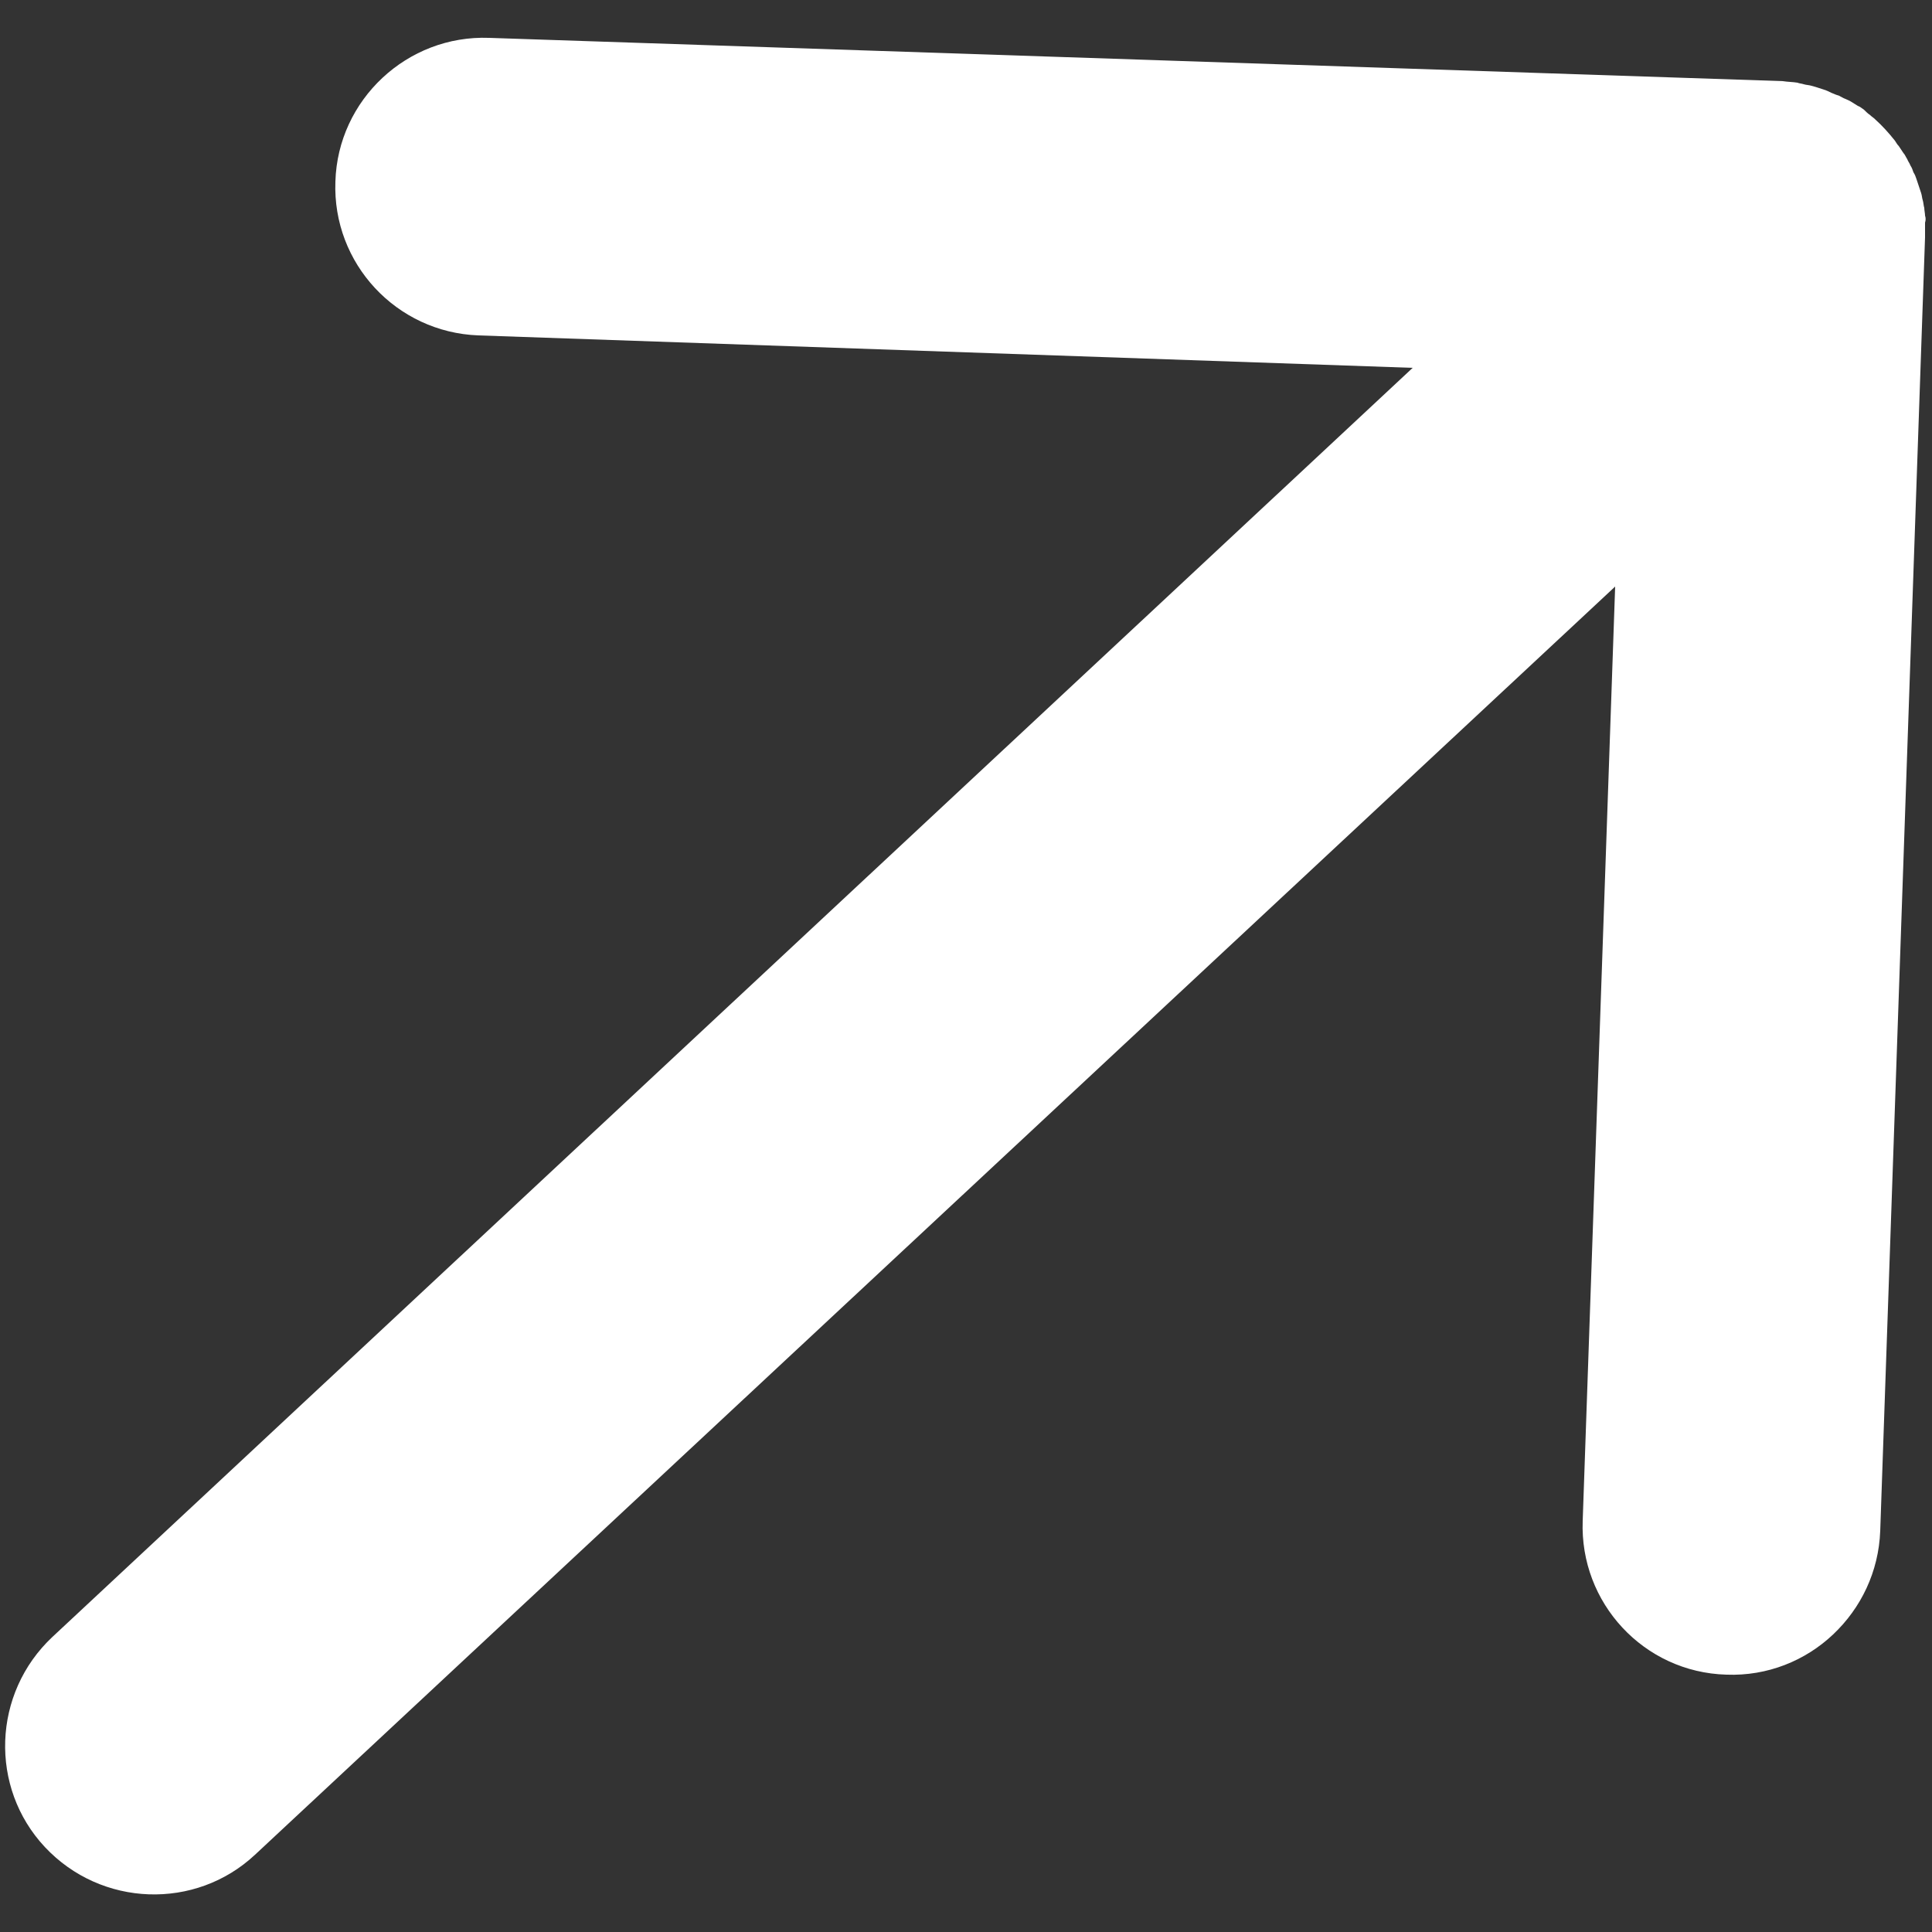 <?xml version="1.0" encoding="utf-8"?>
<!-- Generator: Adobe Illustrator 25.1.0, SVG Export Plug-In . SVG Version: 6.00 Build 0)  -->
<svg version="1.1" id="Capa_1" xmlns="http://www.w3.org/2000/svg" xmlns:xlink="http://www.w3.org/1999/xlink" x="0px" y="0px"
	 viewBox="0 0 25 25" style="enable-background:new 0 0 25 25;" xml:space="preserve">
<rect x="0" y="0" width="25" height="25" fill="#333333" stroke="none"/>
<style type="text/css">
	.st0{fill:#14B9E5;}
	.st1{fill:#3A4750;}
	.st2{fill:#F2E500;}
	.st3{fill:#FFFFFF;}
	.st4{fill:#848A8C;}
	.st5{fill:#102438;}
</style>
<g>
	<g>
		<path class="st3" d="M24.91,2.79c0-0.03-0.01-0.07-0.01-0.1c-0.01-0.03-0.01-0.07-0.02-0.1c-0.01-0.03-0.01-0.06-0.02-0.09
			c-0.01-0.03-0.02-0.06-0.03-0.09c-0.01-0.03-0.02-0.06-0.03-0.09c-0.01-0.03-0.02-0.06-0.04-0.09c-0.01-0.03-0.02-0.06-0.04-0.09
			c-0.01-0.03-0.03-0.05-0.04-0.08c-0.02-0.03-0.03-0.06-0.05-0.08c-0.02-0.03-0.04-0.06-0.06-0.09c-0.02-0.02-0.03-0.04-0.05-0.07
			c-0.08-0.1-0.16-0.19-0.26-0.28c-0.02-0.02-0.04-0.03-0.06-0.05c-0.03-0.02-0.06-0.05-0.08-0.07c-0.03-0.02-0.05-0.04-0.08-0.05
			c-0.03-0.02-0.05-0.03-0.08-0.05c-0.03-0.02-0.06-0.03-0.08-0.04c-0.03-0.01-0.06-0.03-0.08-0.04c-0.03-0.01-0.06-0.02-0.08-0.03
			c-0.03-0.01-0.06-0.03-0.09-0.04c-0.03-0.01-0.06-0.02-0.09-0.03c-0.03-0.01-0.06-0.02-0.1-0.03c-0.03-0.01-0.07-0.01-0.1-0.02
			c-0.03-0.01-0.06-0.01-0.08-0.02c-0.06-0.01-0.13-0.01-0.19-0.02L6.33,0.49c-1.06-0.04-1.96,0.8-1.99,1.86
			C4.3,3.41,5.13,4.3,6.19,4.34l12.09,0.42L0.68,21.18c-0.78,0.73-0.82,1.95-0.1,2.72c0.73,0.78,1.95,0.82,2.72,0.1l17.6-16.41
			l-0.42,12.09c-0.04,1.06,0.79,1.96,1.86,1.99c0.53,0.02,1.02-0.18,1.38-0.52c0.36-0.34,0.59-0.81,0.61-1.34l0.58-16.74
			c0-0.06,0-0.13,0-0.19C24.92,2.85,24.92,2.82,24.91,2.79z"/>
	</g>
</g>
</svg>
